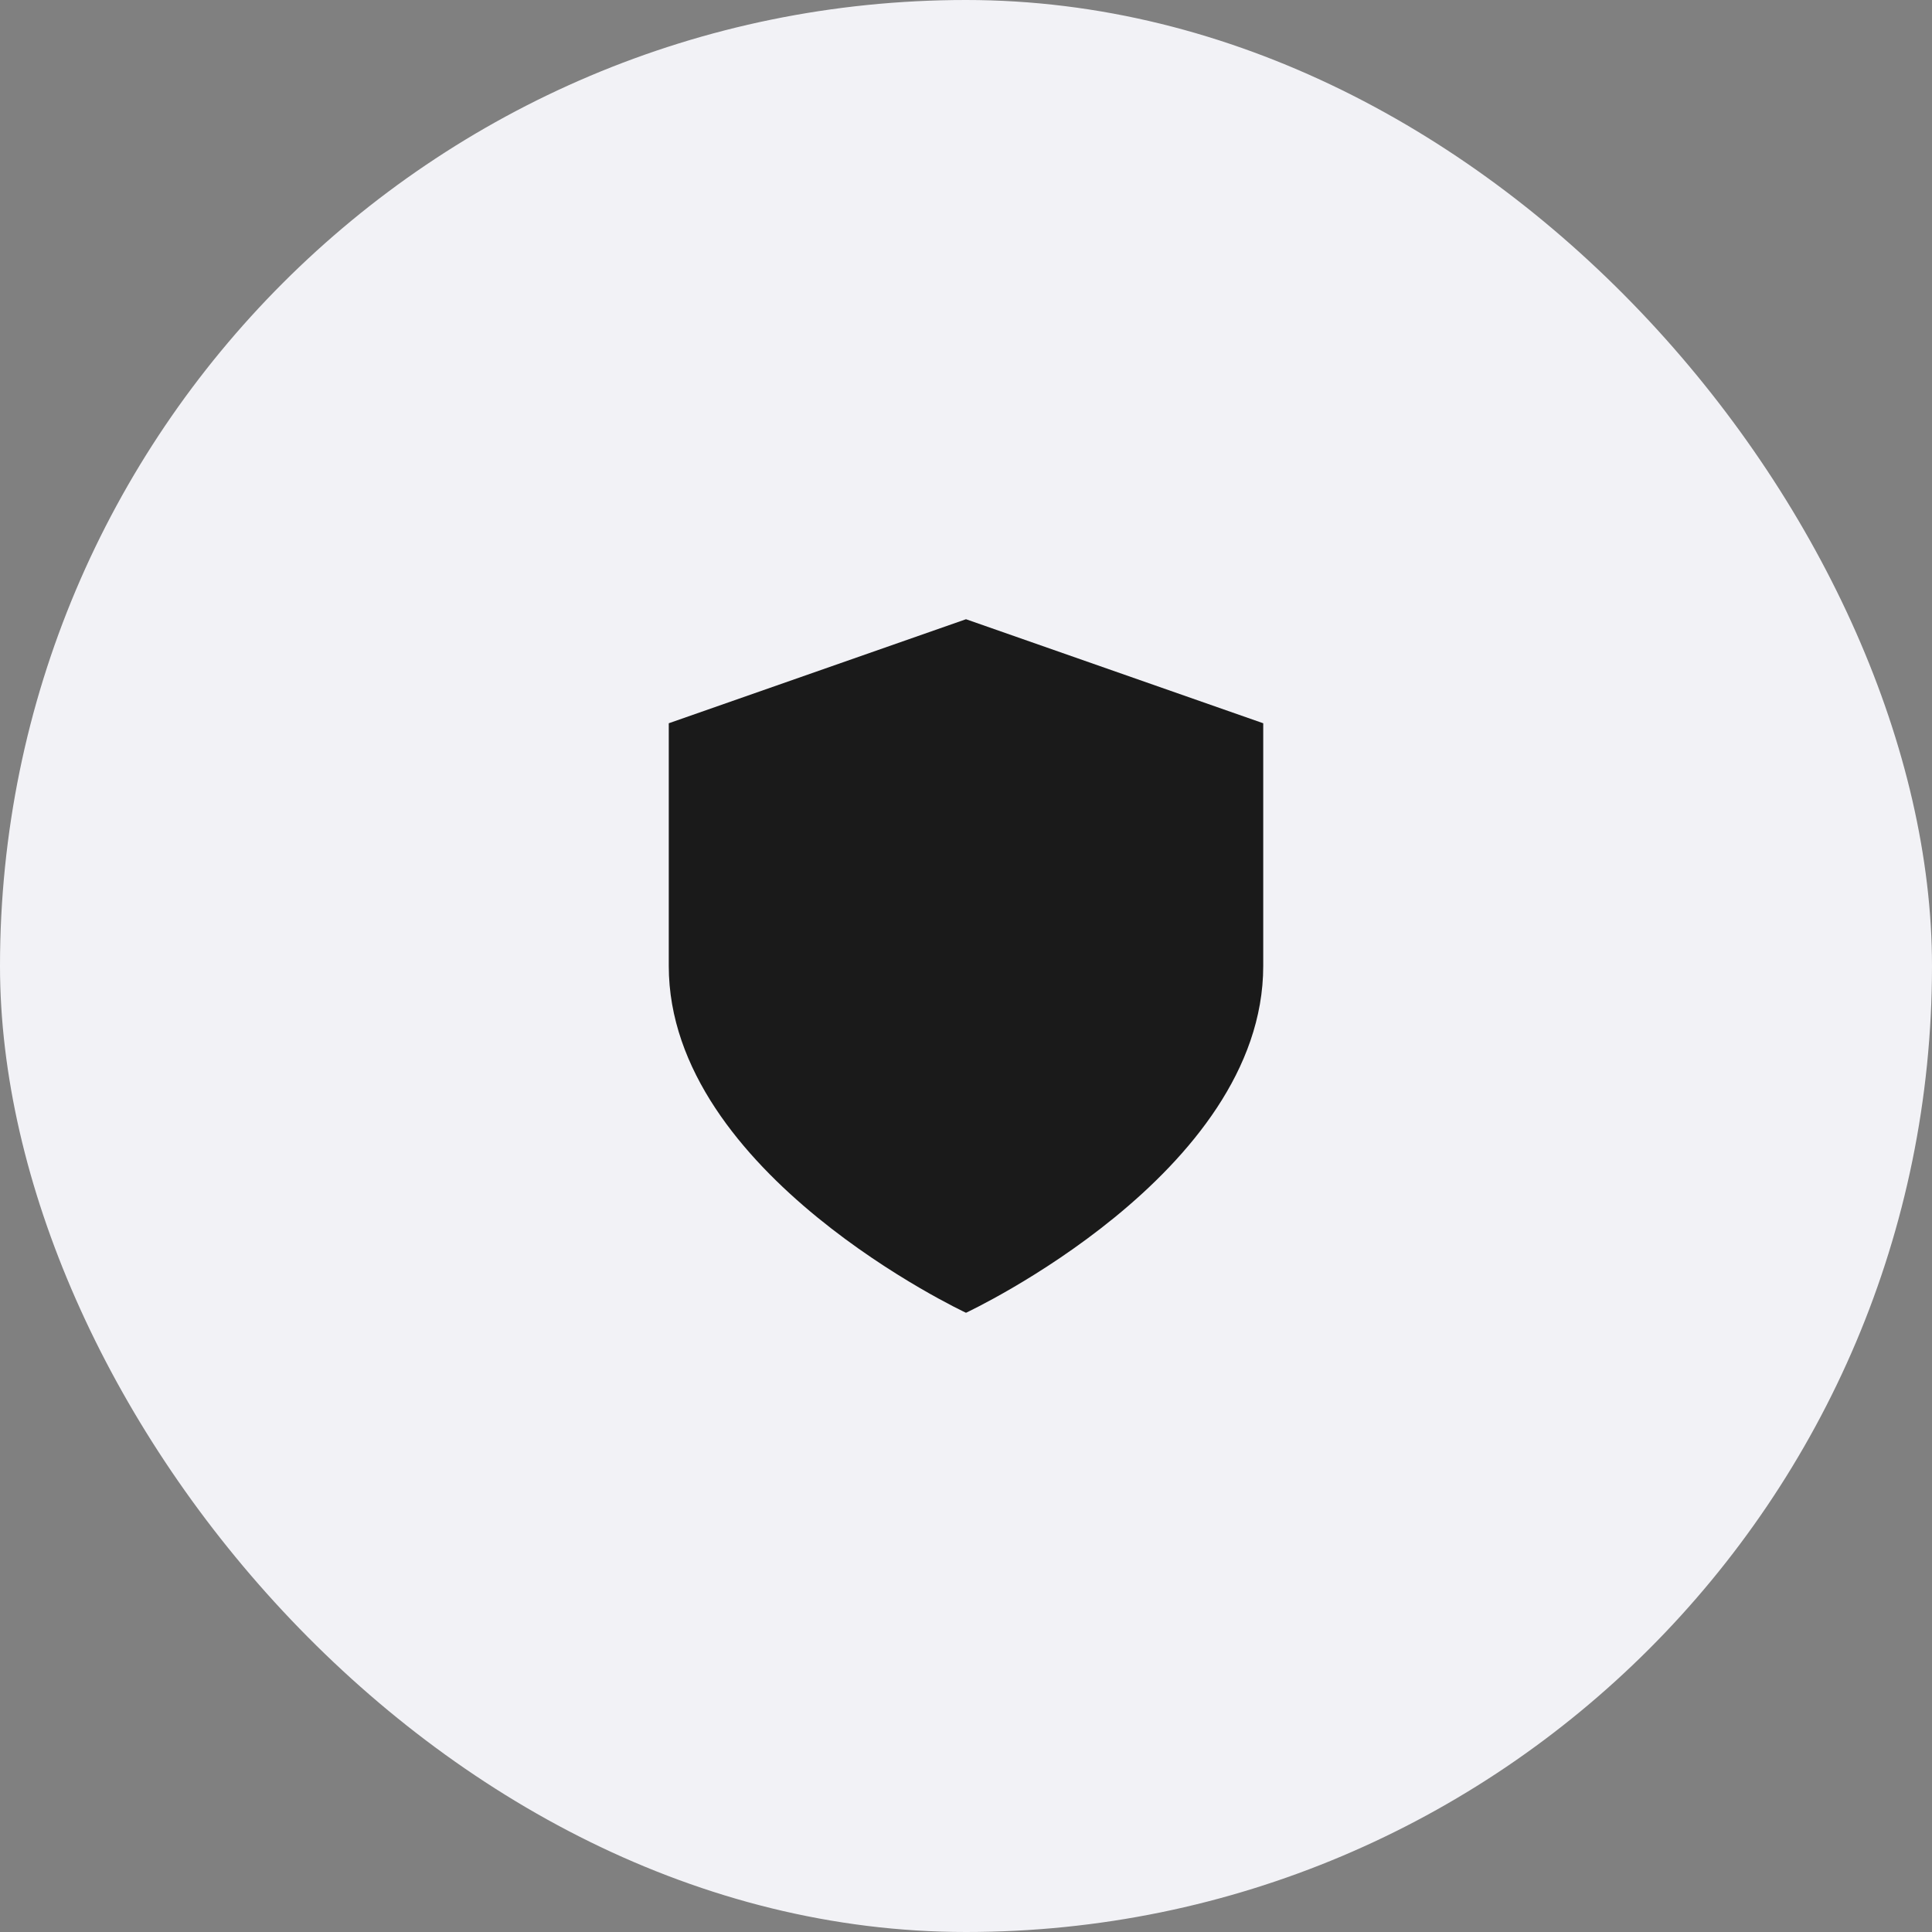 <svg width="78" height="78" viewBox="0 0 78 78" fill="none" xmlns="http://www.w3.org/2000/svg">
<rect x="0" y="0" width="78" height="78" fill="#808080" stroke="none"/>
<rect width="78" height="78" rx="39" fill="#F2F2F6"/>
<path d="M39 53C39 53 51 47.4 51 39V29.2L39 25L27 29.2V39C27 47.4 39 53 39 53Z" fill="#1A1A1A"/>
</svg>

